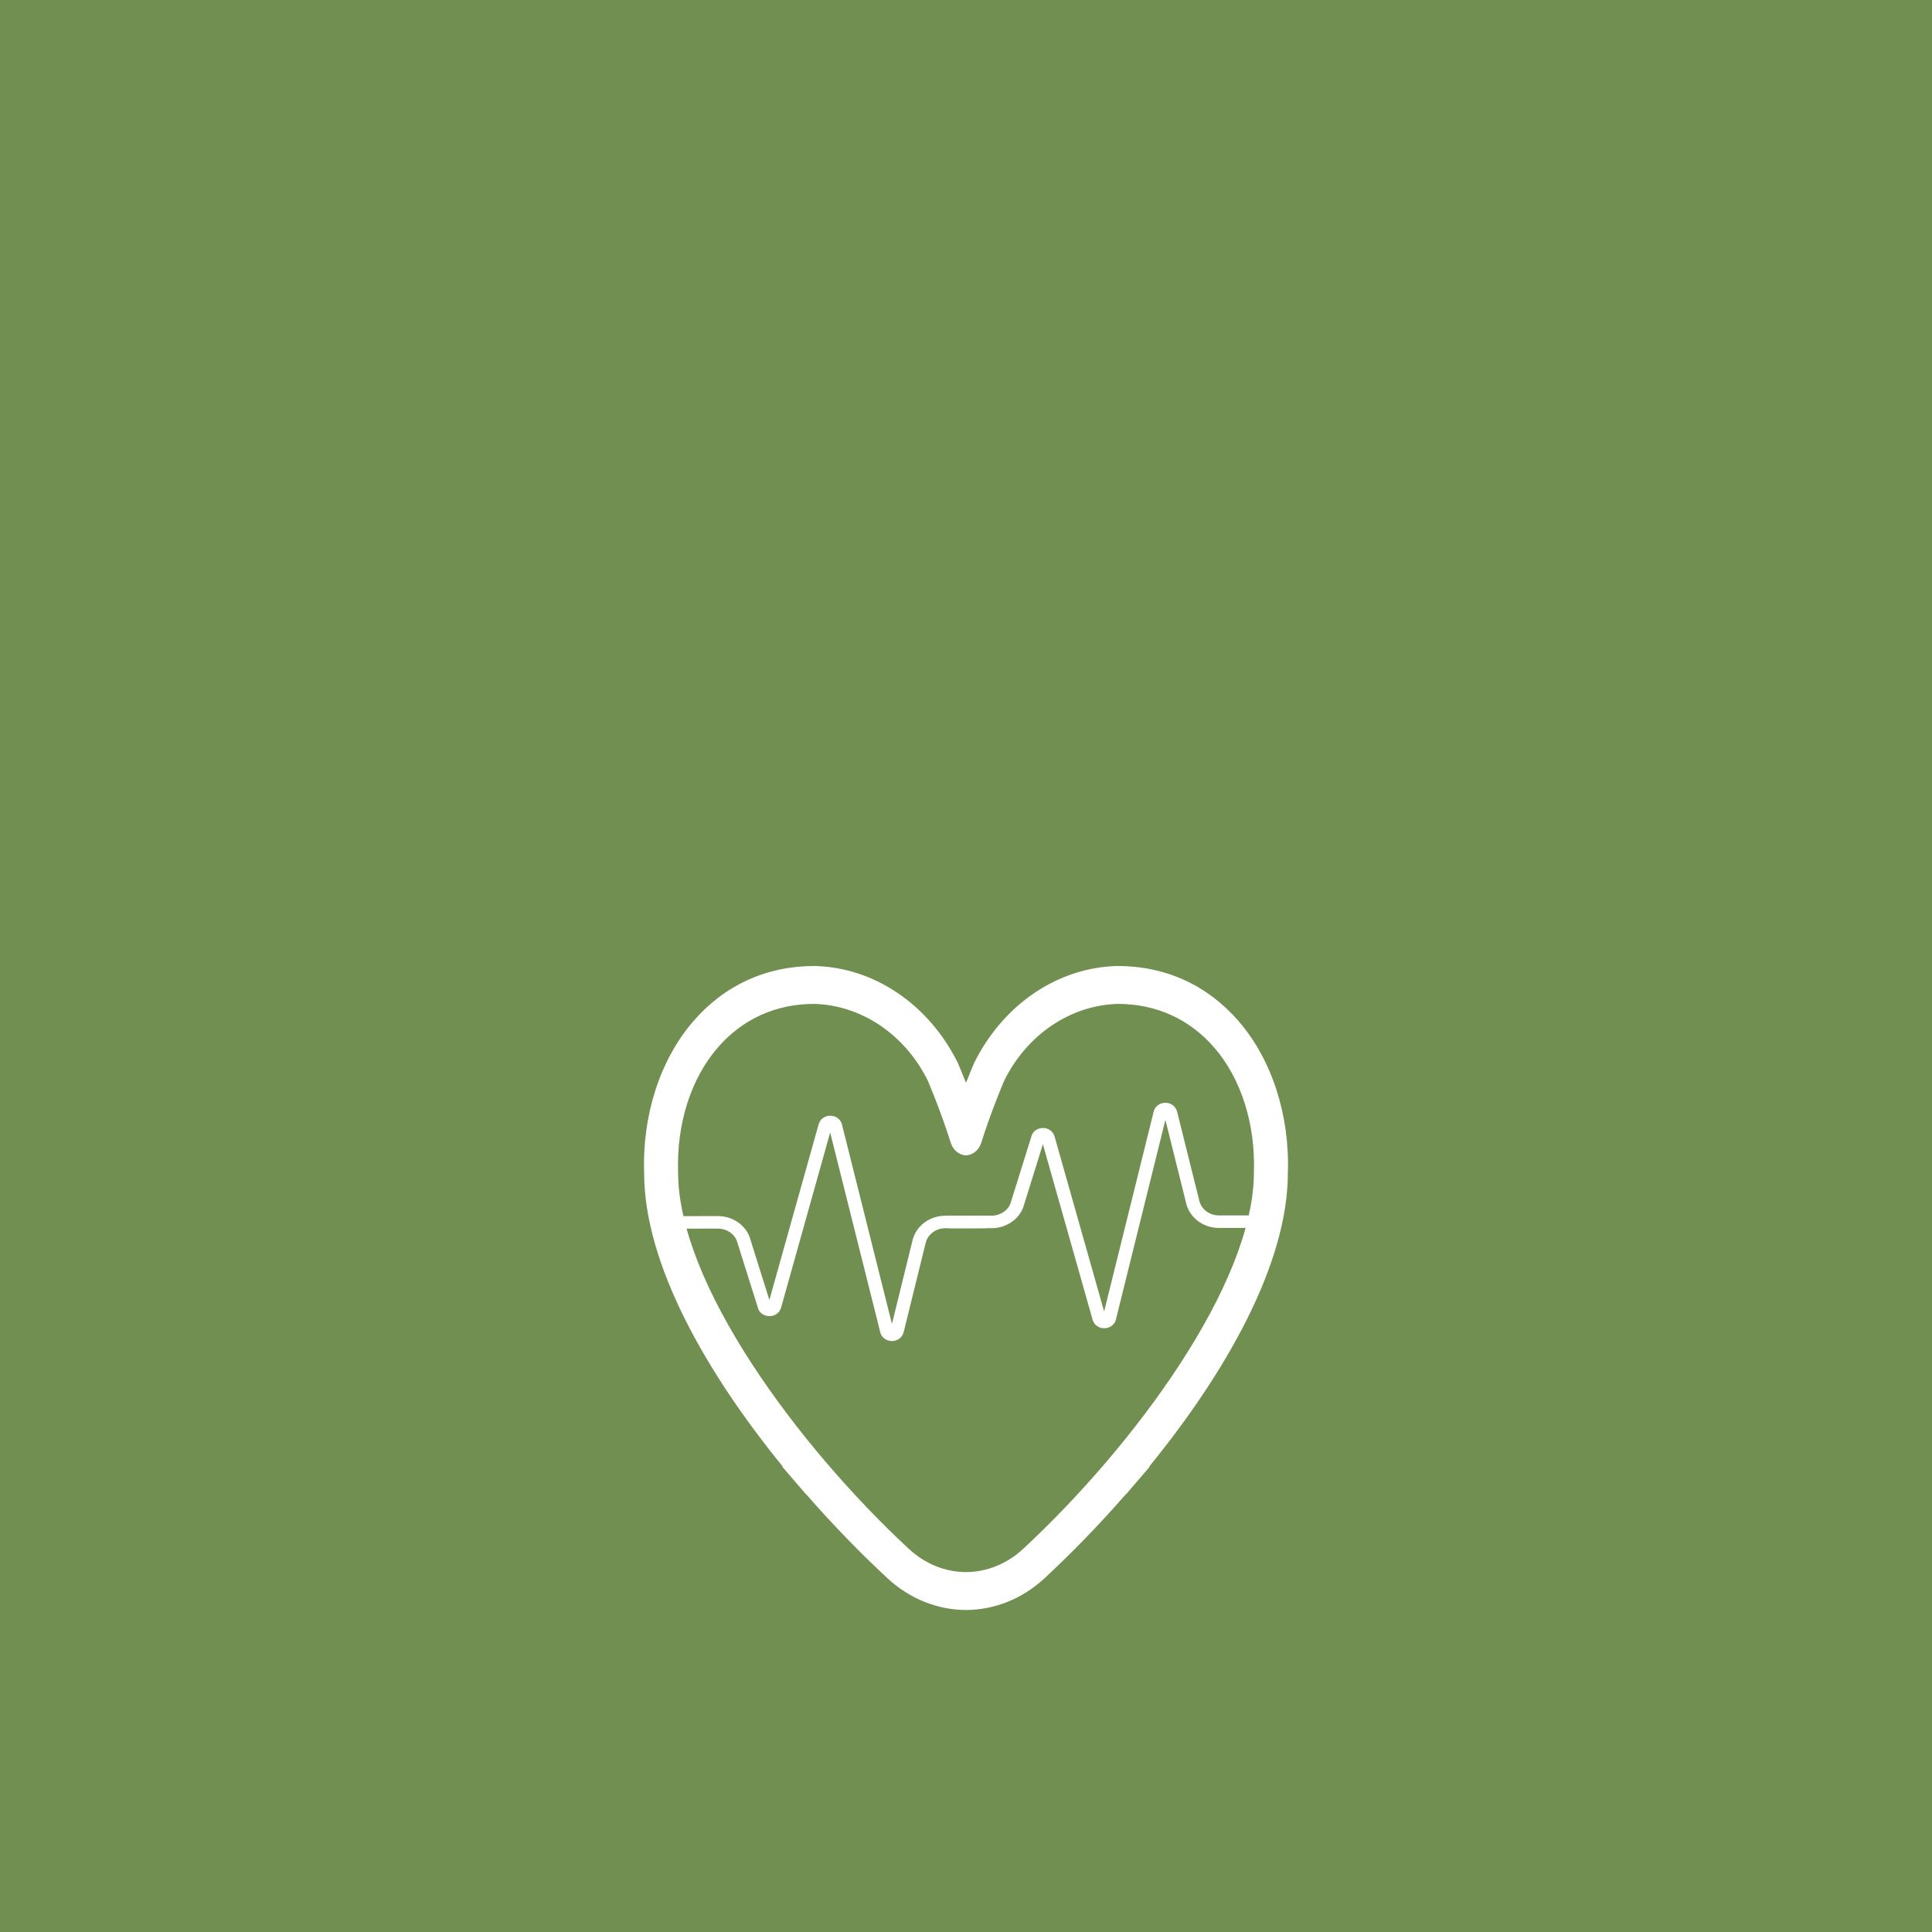 <svg width="300" height="300" viewBox="0 0 300 300" fill="none" xmlns="http://www.w3.org/2000/svg">
<rect width="300" height="300" fill="#718F51"/>
<path fill-rule="evenodd" clip-rule="evenodd" d="M150 168.144C149.291 166.328 148.776 165.15 148.731 165.05C144.208 155.928 135.716 150.218 126.512 150H126.454C119.007 150 112.505 152.97 107.649 158.587C102.503 164.55 99.717 173.137 100.023 182.147C100.023 196.351 109.766 213.277 121.535 227.71L121.484 227.766L125.142 232.024L125.161 232.003C129.309 236.761 133.611 241.172 137.743 245.013C141.288 248.321 145.637 249.979 150 250V244.117C146.838 244.099 143.684 242.892 141.116 240.496H141.11C123.863 224.475 105.295 199.338 105.295 182.041C105.042 174.507 107.285 167.485 111.449 162.674C115.281 158.24 120.458 155.887 126.422 155.887C133.748 156.075 140.498 160.622 144.05 167.762C144.05 167.762 146.04 172.373 147.628 177.442C147.985 178.576 148.93 179.355 150 179.409V168.144Z" fill="white"/>
<path fill-rule="evenodd" clip-rule="evenodd" d="M150 168.144C150.709 166.328 151.224 165.15 151.268 165.05C155.791 155.928 164.283 150.218 173.488 150H173.546C180.993 150 187.495 152.97 192.351 158.587C197.497 164.55 200.283 173.137 199.977 182.147C199.977 196.351 190.234 213.277 178.465 227.71L178.515 227.766L174.858 232.024L174.839 232.003C170.691 236.761 166.389 241.172 162.257 245.013C158.711 248.321 154.363 249.979 150 250V244.117C153.162 244.099 156.315 242.892 158.884 240.496H158.89C176.137 224.475 194.705 199.338 194.705 182.041C194.958 174.507 192.715 167.485 188.551 162.674C184.719 158.24 179.542 155.887 173.578 155.887C166.252 156.075 159.502 160.622 155.95 167.762C155.95 167.762 153.96 172.373 152.371 177.442C152.015 178.576 151.07 179.355 150 179.409V168.144Z" fill="white"/>
<path d="M180.961 171.239L180.938 171.239C180.107 171.248 179.395 171.758 179.169 172.505L171.448 203.649L163.734 176.402C163.475 175.652 162.809 175.18 162.02 175.152C161.218 175.141 160.524 175.548 160.227 176.229L156.902 186.886C156.478 187.989 155.298 188.768 153.981 188.77L147.542 188.777C146.967 188.778 146.501 189.214 146.501 189.75C146.502 190.287 146.969 190.722 147.544 190.721L153.983 190.714C156.177 190.711 158.147 189.412 158.884 187.485L161.939 177.67L169.679 204.997C169.951 205.782 170.67 206.275 171.501 206.249C172.326 206.235 173.03 205.726 173.256 204.985L180.962 173.897L184.238 187.047C184.859 189.199 186.929 190.678 189.281 190.676L195.461 190.668C196.036 190.668 196.502 190.232 196.501 189.695C196.5 189.158 196.033 188.723 195.458 188.724L189.279 188.731C187.867 188.733 186.626 187.846 186.26 186.574L182.759 172.53C182.495 171.729 181.782 171.238 180.961 171.239Z" fill="white"/>
<path d="M138.507 208.236L138.484 208.236C137.653 208.229 136.94 207.721 136.711 206.975L128.909 175.851L121.266 203.118C121.009 203.869 120.345 204.343 119.555 204.373C118.753 204.386 118.059 203.981 117.76 203.301L114.407 192.652C113.98 191.55 112.798 190.774 111.481 190.776L105.042 190.786C104.467 190.787 103.999 190.352 103.999 189.815C103.998 189.278 104.464 188.842 105.039 188.841L111.478 188.832C113.672 188.829 115.645 190.123 116.387 192.048L119.468 201.855L127.136 174.508C127.406 173.722 128.124 173.227 128.955 173.251C129.78 173.263 130.485 173.77 130.713 174.51L138.501 205.578L141.742 192.419C142.358 190.266 144.424 188.781 146.776 188.778L152.955 188.769C153.53 188.768 153.998 189.203 153.998 189.739C153.999 190.276 153.533 190.712 152.958 190.713L146.779 190.722C145.367 190.724 144.128 191.615 143.766 192.887L140.301 206.94C140.04 207.742 139.328 208.235 138.507 208.236Z" fill="white"/>
</svg>
